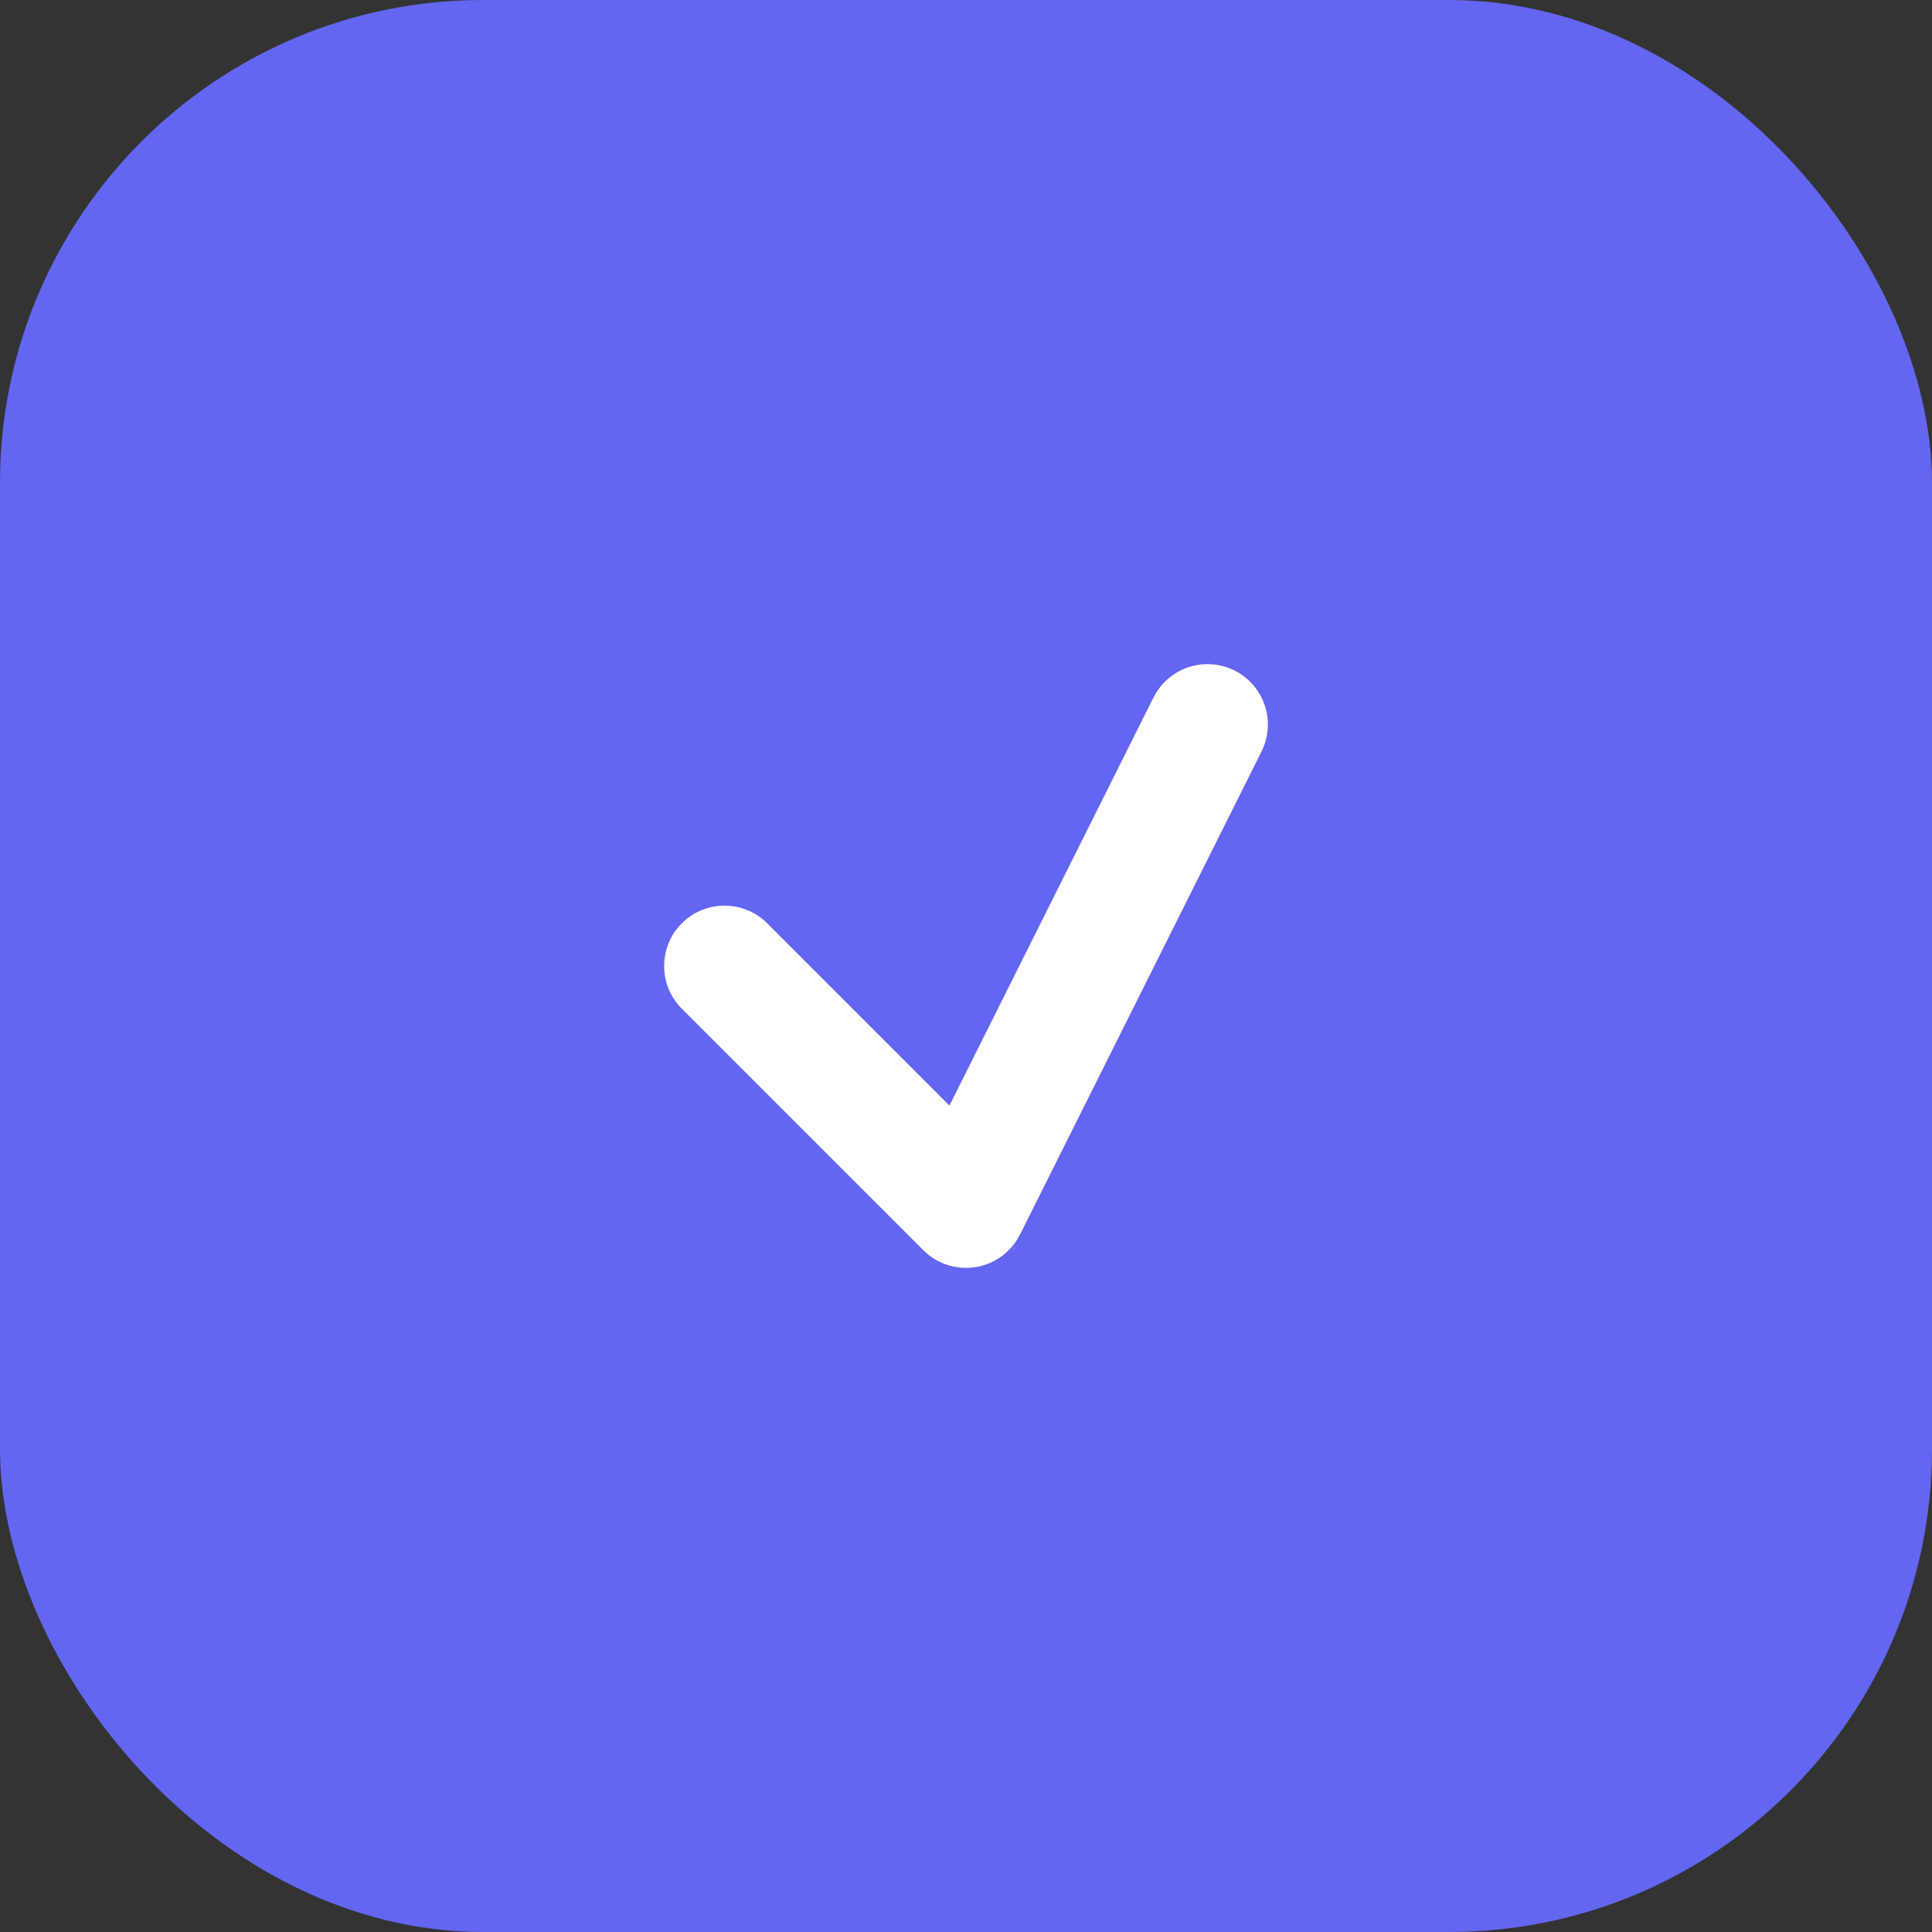 <svg width="32" height="32" viewBox="0 0 32 32" fill="none" xmlns="http://www.w3.org/2000/svg">
<rect x="0" y="0" width="32" height="32" fill="#333333" stroke="none"/>
<rect width="32" height="32" rx="8" fill="#6366F1"/>
<path d="M12 16L16 20L20 12" stroke="white" stroke-width="2" stroke-linecap="round" stroke-linejoin="round"/>
</svg>